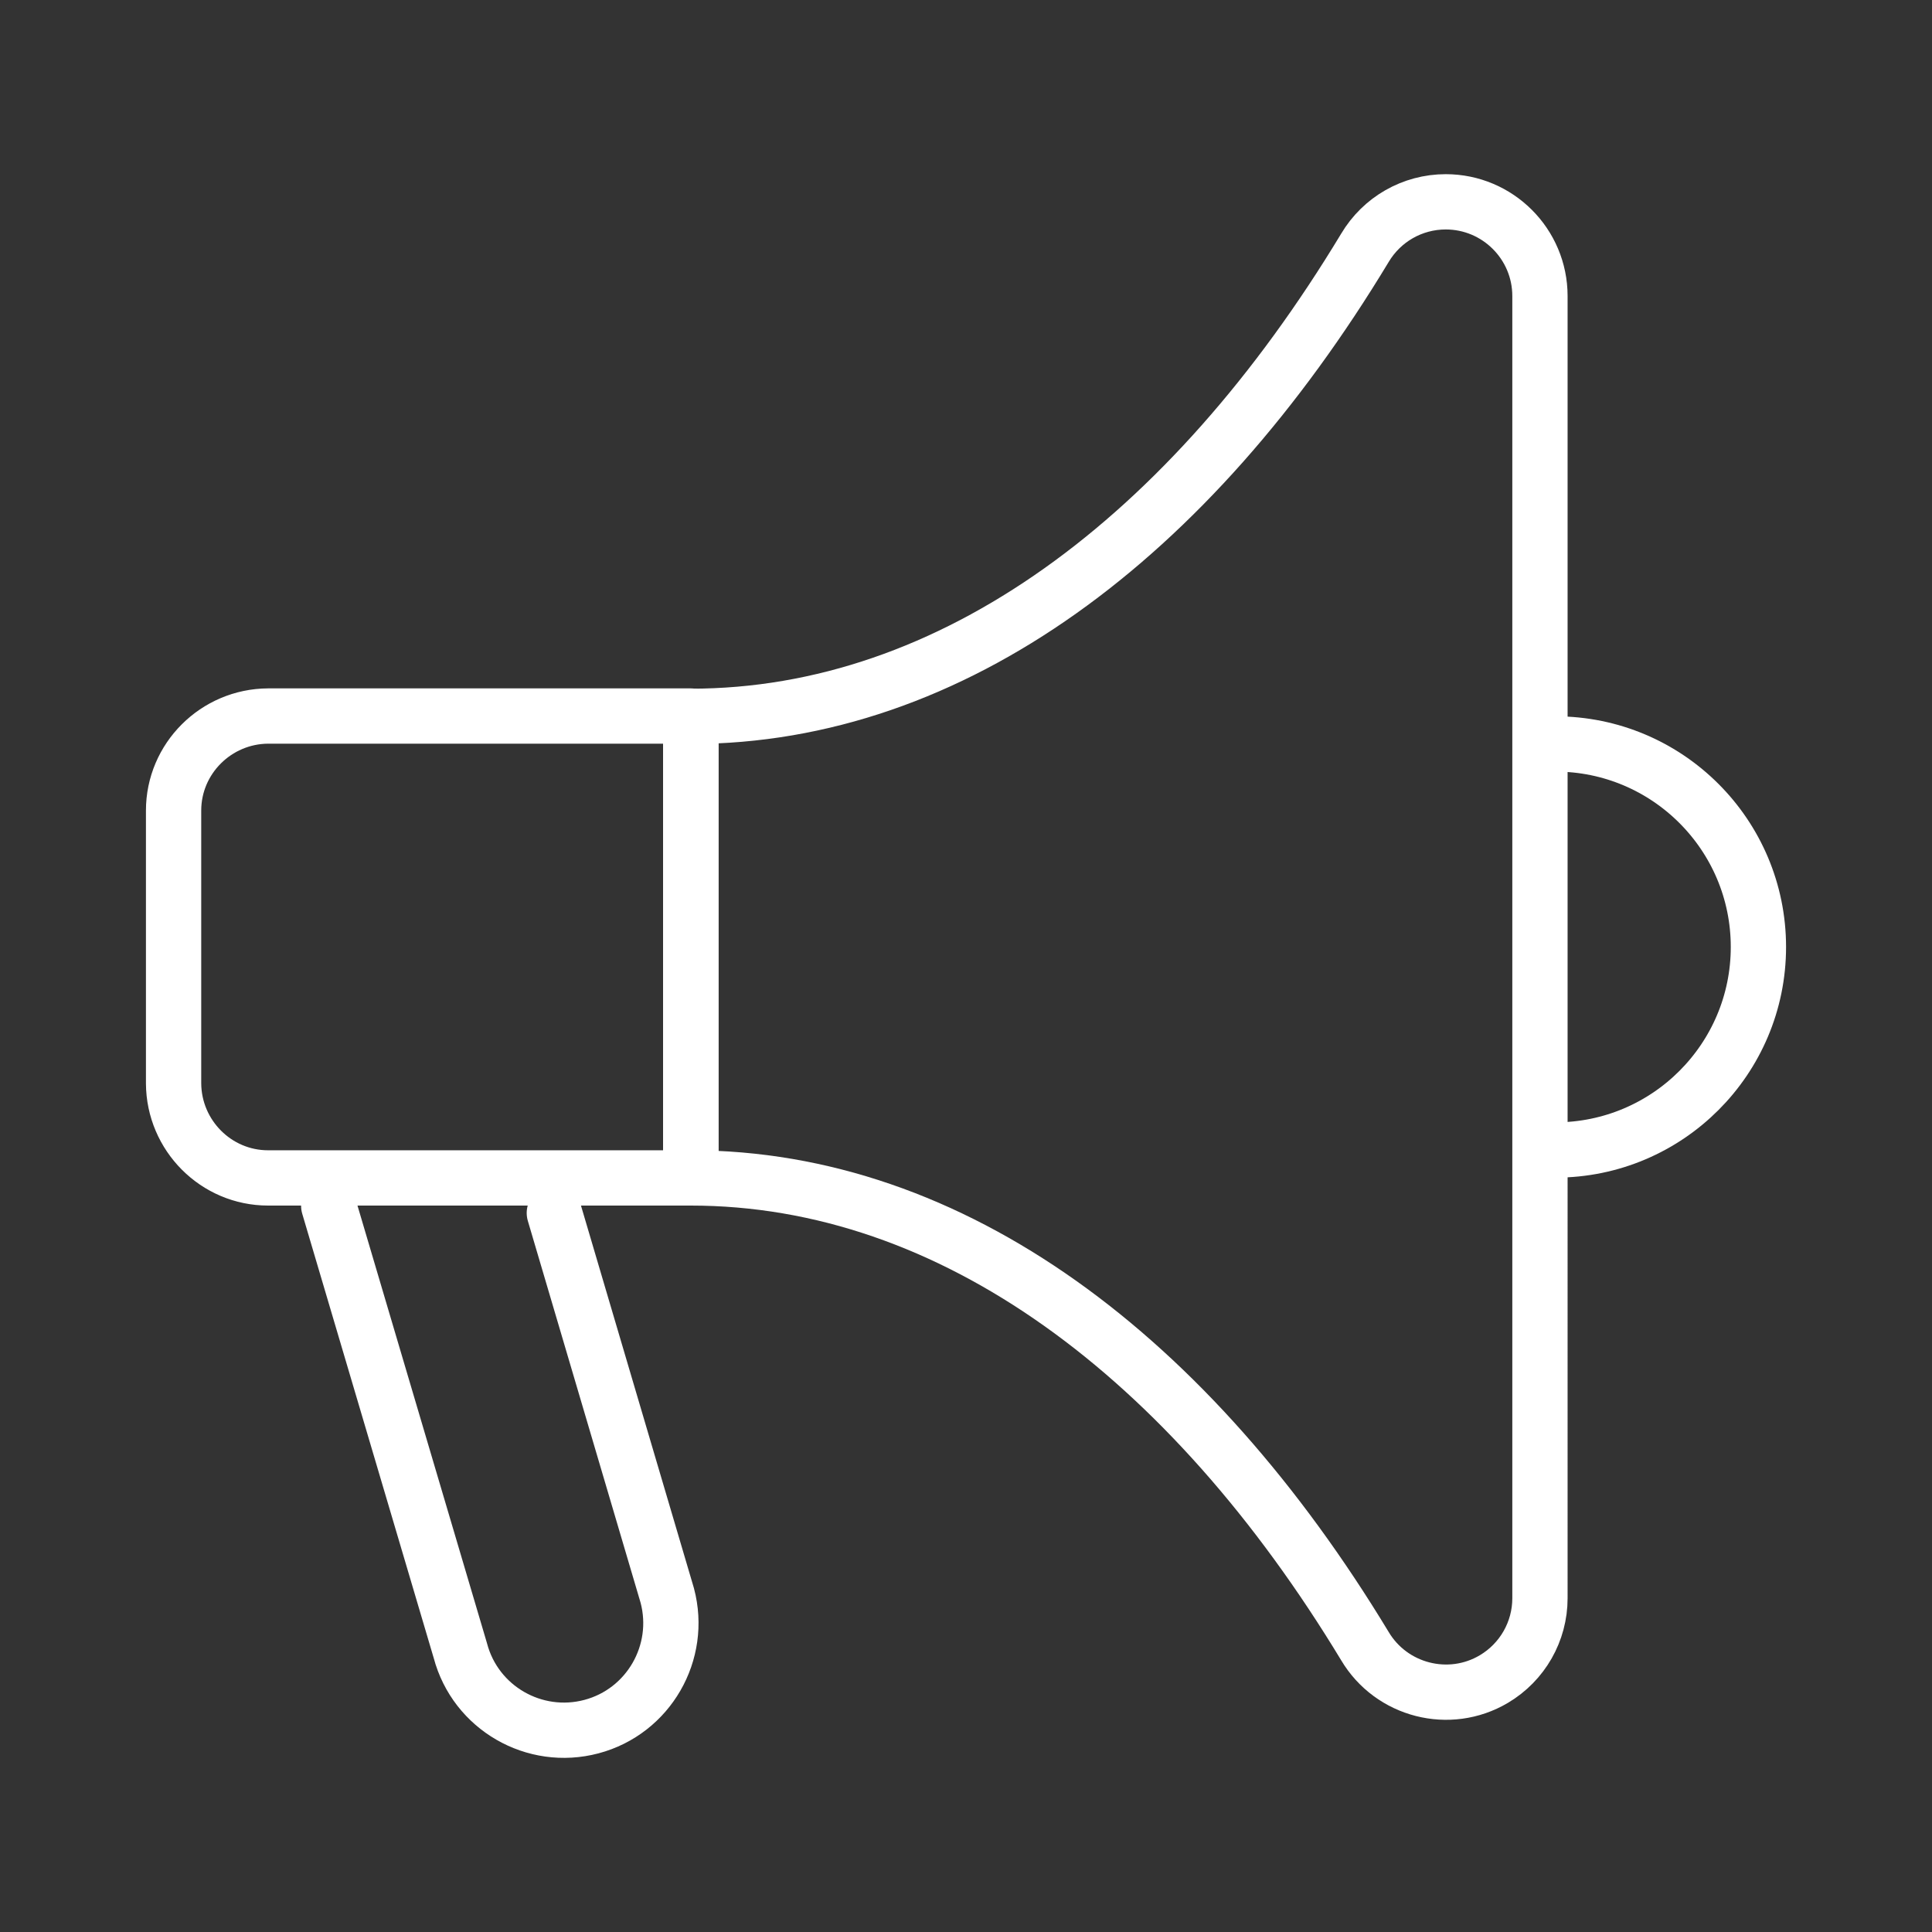 <?xml version="1.0" encoding="UTF-8"?><svg id="a" xmlns="http://www.w3.org/2000/svg" viewBox="0 0 65 65"><rect x="0" y="0" width="65" height="65" fill="#333333" stroke="none"/><g id="b"><path id="c" d="M11.06,40.57l4.43,14.97c.51,1.92,2.49,3.06,4.41,2.55,1.92-.51,3.06-2.49,2.55-4.41h0l-3.8-12.87" fill="none" stroke="#fff" stroke-linecap="round" stroke-linejoin="round" stroke-width="1.86"/><path id="d" d="M23.24,39.63h-14.22c-1.75,0-3.17-1.43-3.18-3.18v-9.18c0-1.75,1.43-3.17,3.18-3.18h14.22" fill="none" stroke="#fff" stroke-linecap="round" stroke-linejoin="round" stroke-width="1.86"/><line id="e" x1="23.24" y1="24.1" x2="23.24" y2="39.63" fill="none" stroke="#fff" stroke-width="1.86"/><line id="f" x1="23.24" y1="24.1" x2="23.24" y2="39.63" fill="none" stroke="#fff" stroke-linecap="round" stroke-linejoin="round" stroke-width="1.86"/><path id="g" d="M23.24,24.1v15.53c8.8,0,16.78,6,22.68,15.75.89,1.5,2.84,2,4.34,1.11.96-.57,1.55-1.6,1.55-2.72V9.96c0-1.75-1.42-3.17-3.17-3.17-1.12,0-2.15.59-2.72,1.55-5.89,9.76-13.88,15.76-22.68,15.76Z" fill="none" stroke="#fff" stroke-linecap="round" stroke-linejoin="round" stroke-width="1.86"/><path id="h" d="M52.33,25.03c3.77,0,6.83,3.06,6.83,6.83,0,3.77-3.06,6.83-6.83,6.83" fill="none" stroke="#fff" stroke-miterlimit="10" stroke-width="1.86"/></g></svg>